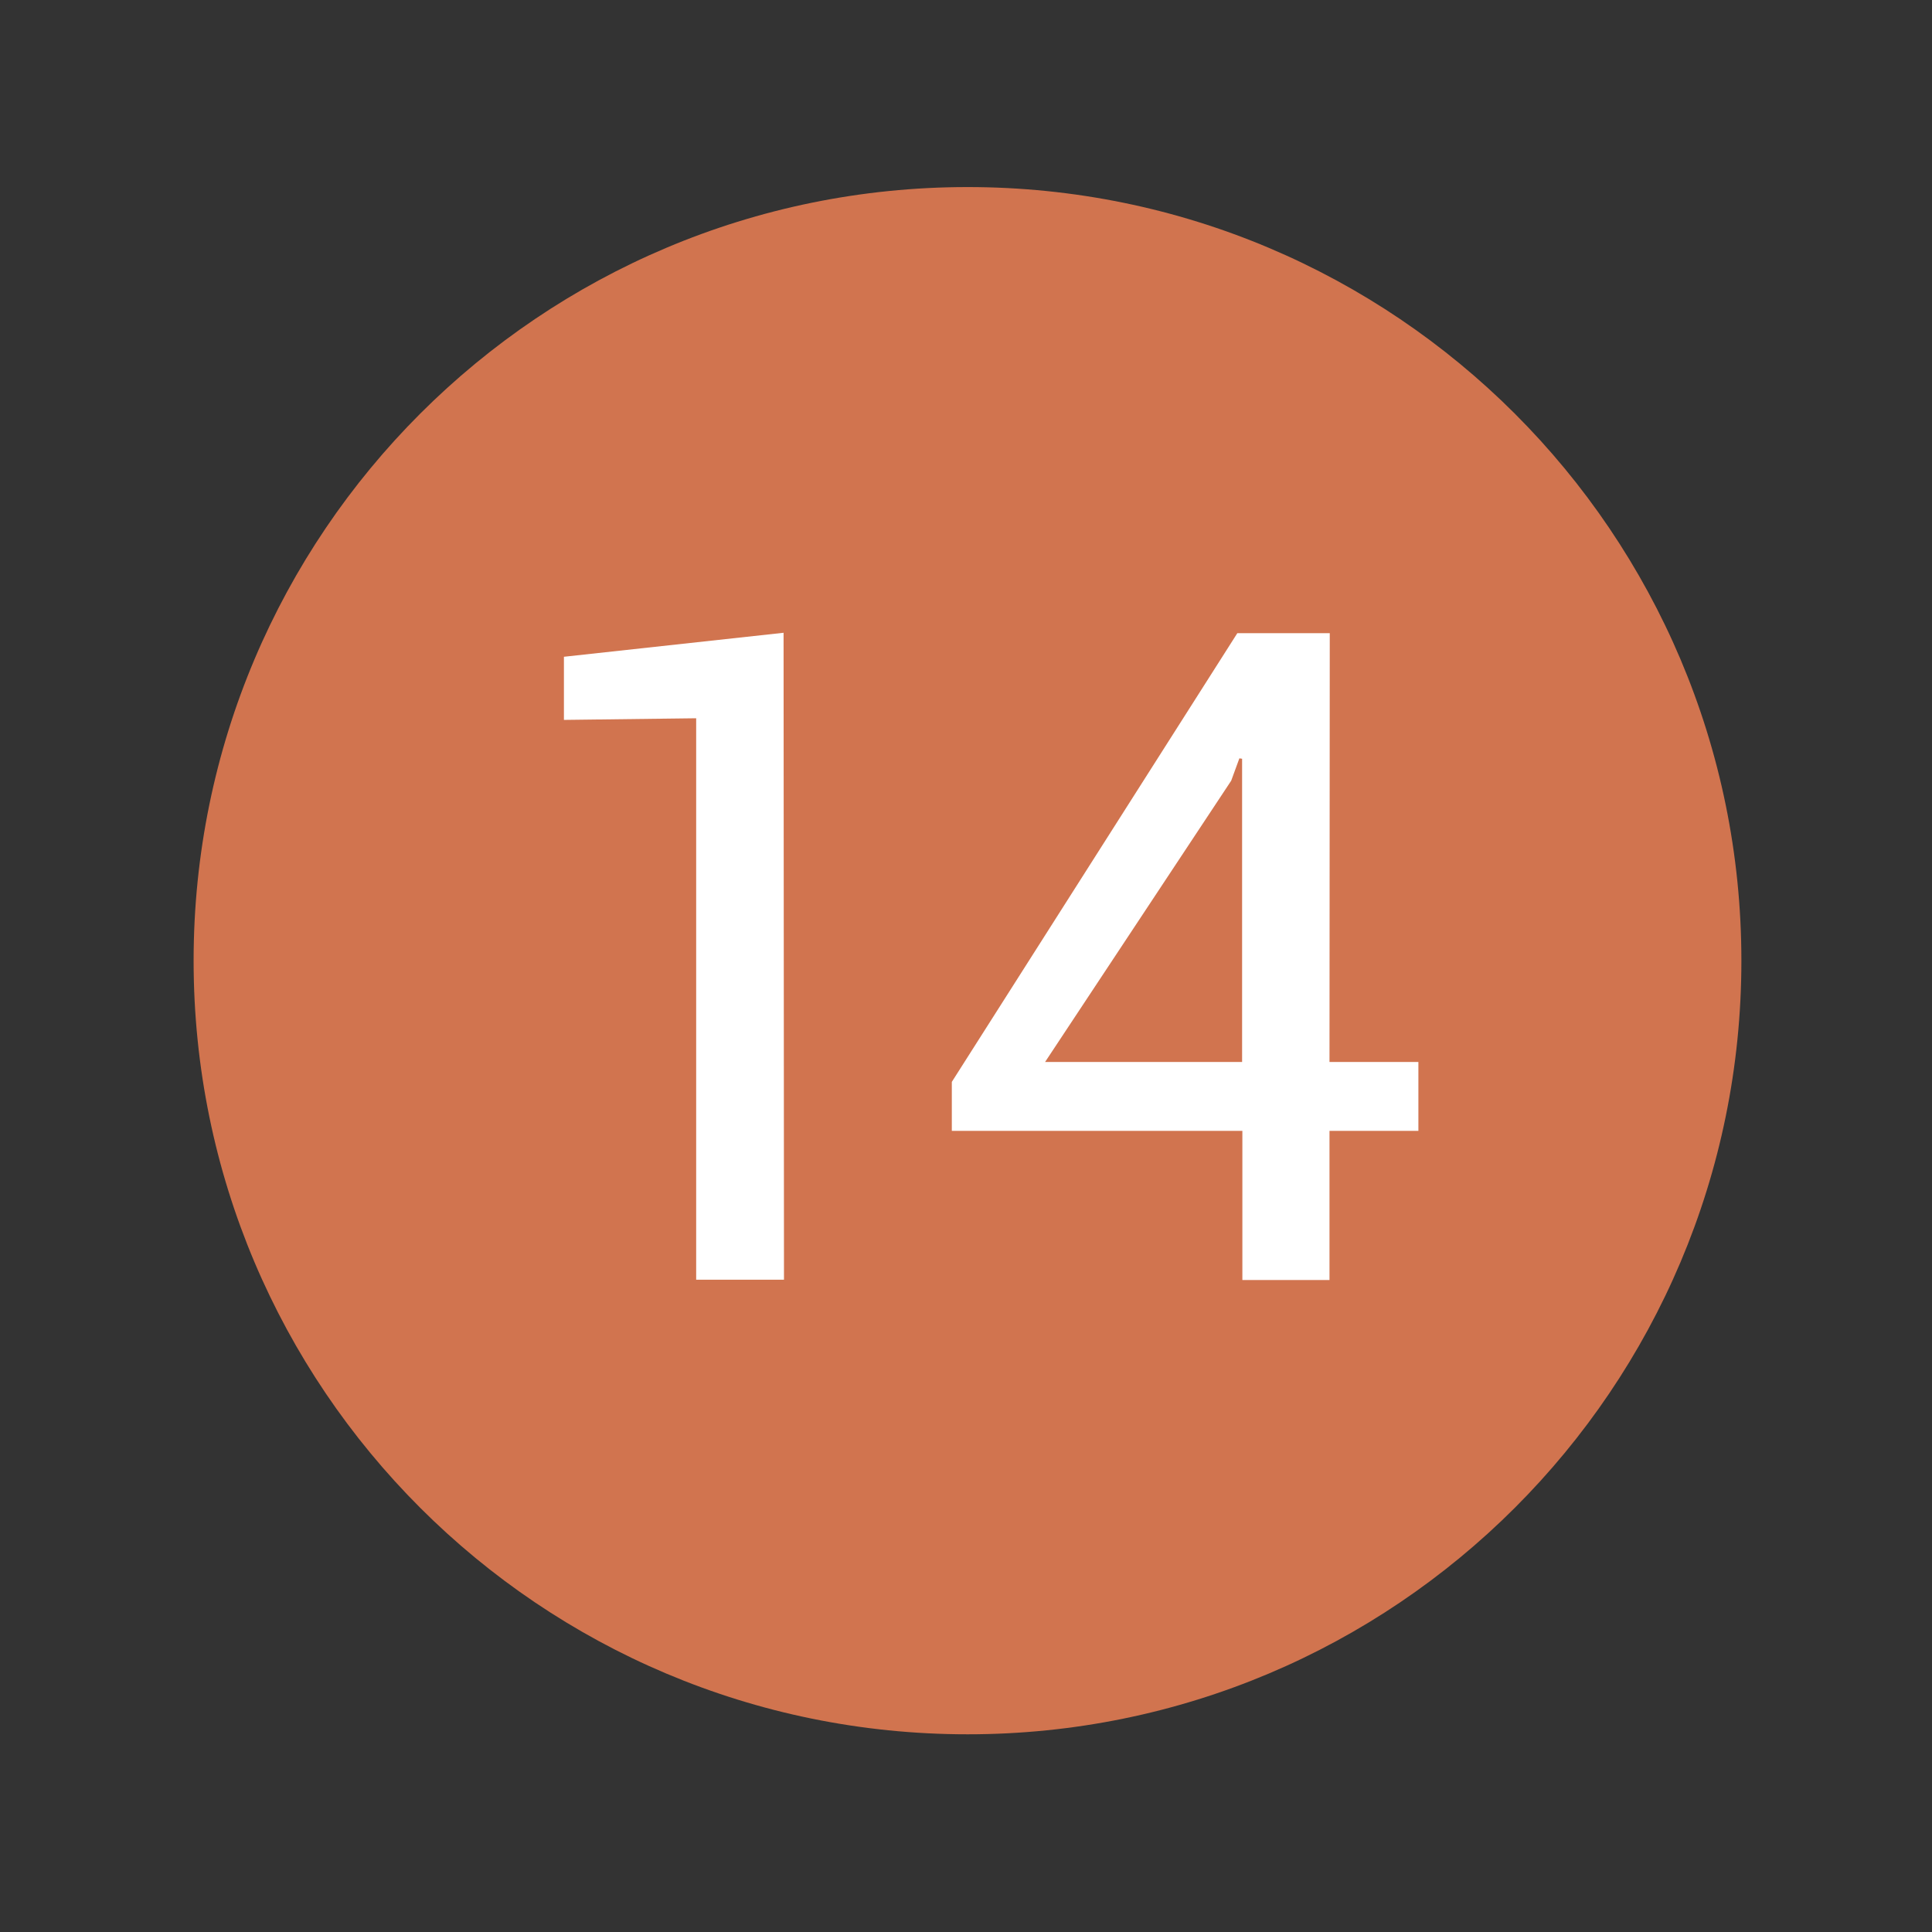 <?xml version="1.0" encoding="utf-8"?>
<!-- Generator: Adobe Illustrator 14.0.0, SVG Export Plug-In . SVG Version: 6.00 Build 43363)  -->
<!DOCTYPE svg PUBLIC "-//W3C//DTD SVG 1.1//EN" "http://www.w3.org/Graphics/SVG/1.1/DTD/svg11.dtd">
<svg version="1.1" id="Ebene_1" xmlns="http://www.w3.org/2000/svg" xmlns:xlink="http://www.w3.org/1999/xlink" x="0px" y="0px"
	 width="14.17px" height="14.172px" viewBox="0 0 14.17 14.172" enable-background="new 0 0 14.17 14.172" xml:space="preserve">
<rect x="0" y="0" width="14.17" height="14.172" fill="#333333" stroke="none"/>
<g id="Ebene_1_1_">
	<g>
		<g>
			<g>
				<path fill="#D1744F" d="M12.772,7.046c0-3.135-2.541-5.674-5.675-5.674c-3.136,0-5.677,2.539-5.677,5.674
					c0,3.137,2.541,5.674,5.677,5.674C10.231,12.72,12.772,10.183,12.772,7.046"/>
			</g>
		</g>
		<g>
			<path fill="#FFFFFF" d="M5.75,9.386H5.106V5.268L4.136,5.28V4.817l1.611-0.176L5.75,9.386z"/>
		</g>
	</g>
	<g>
		<path fill="#FFFFFF" d="M9.751,7.789h0.652v0.505H9.751v1.094H9.112V8.294H6.981V7.935l2.094-3.291h0.678L9.751,7.789z
			 M7.665,7.789H9.11V5.565l-0.02-0.003L9.03,5.726L7.665,7.789z"/>
	</g>
</g>
</svg>
